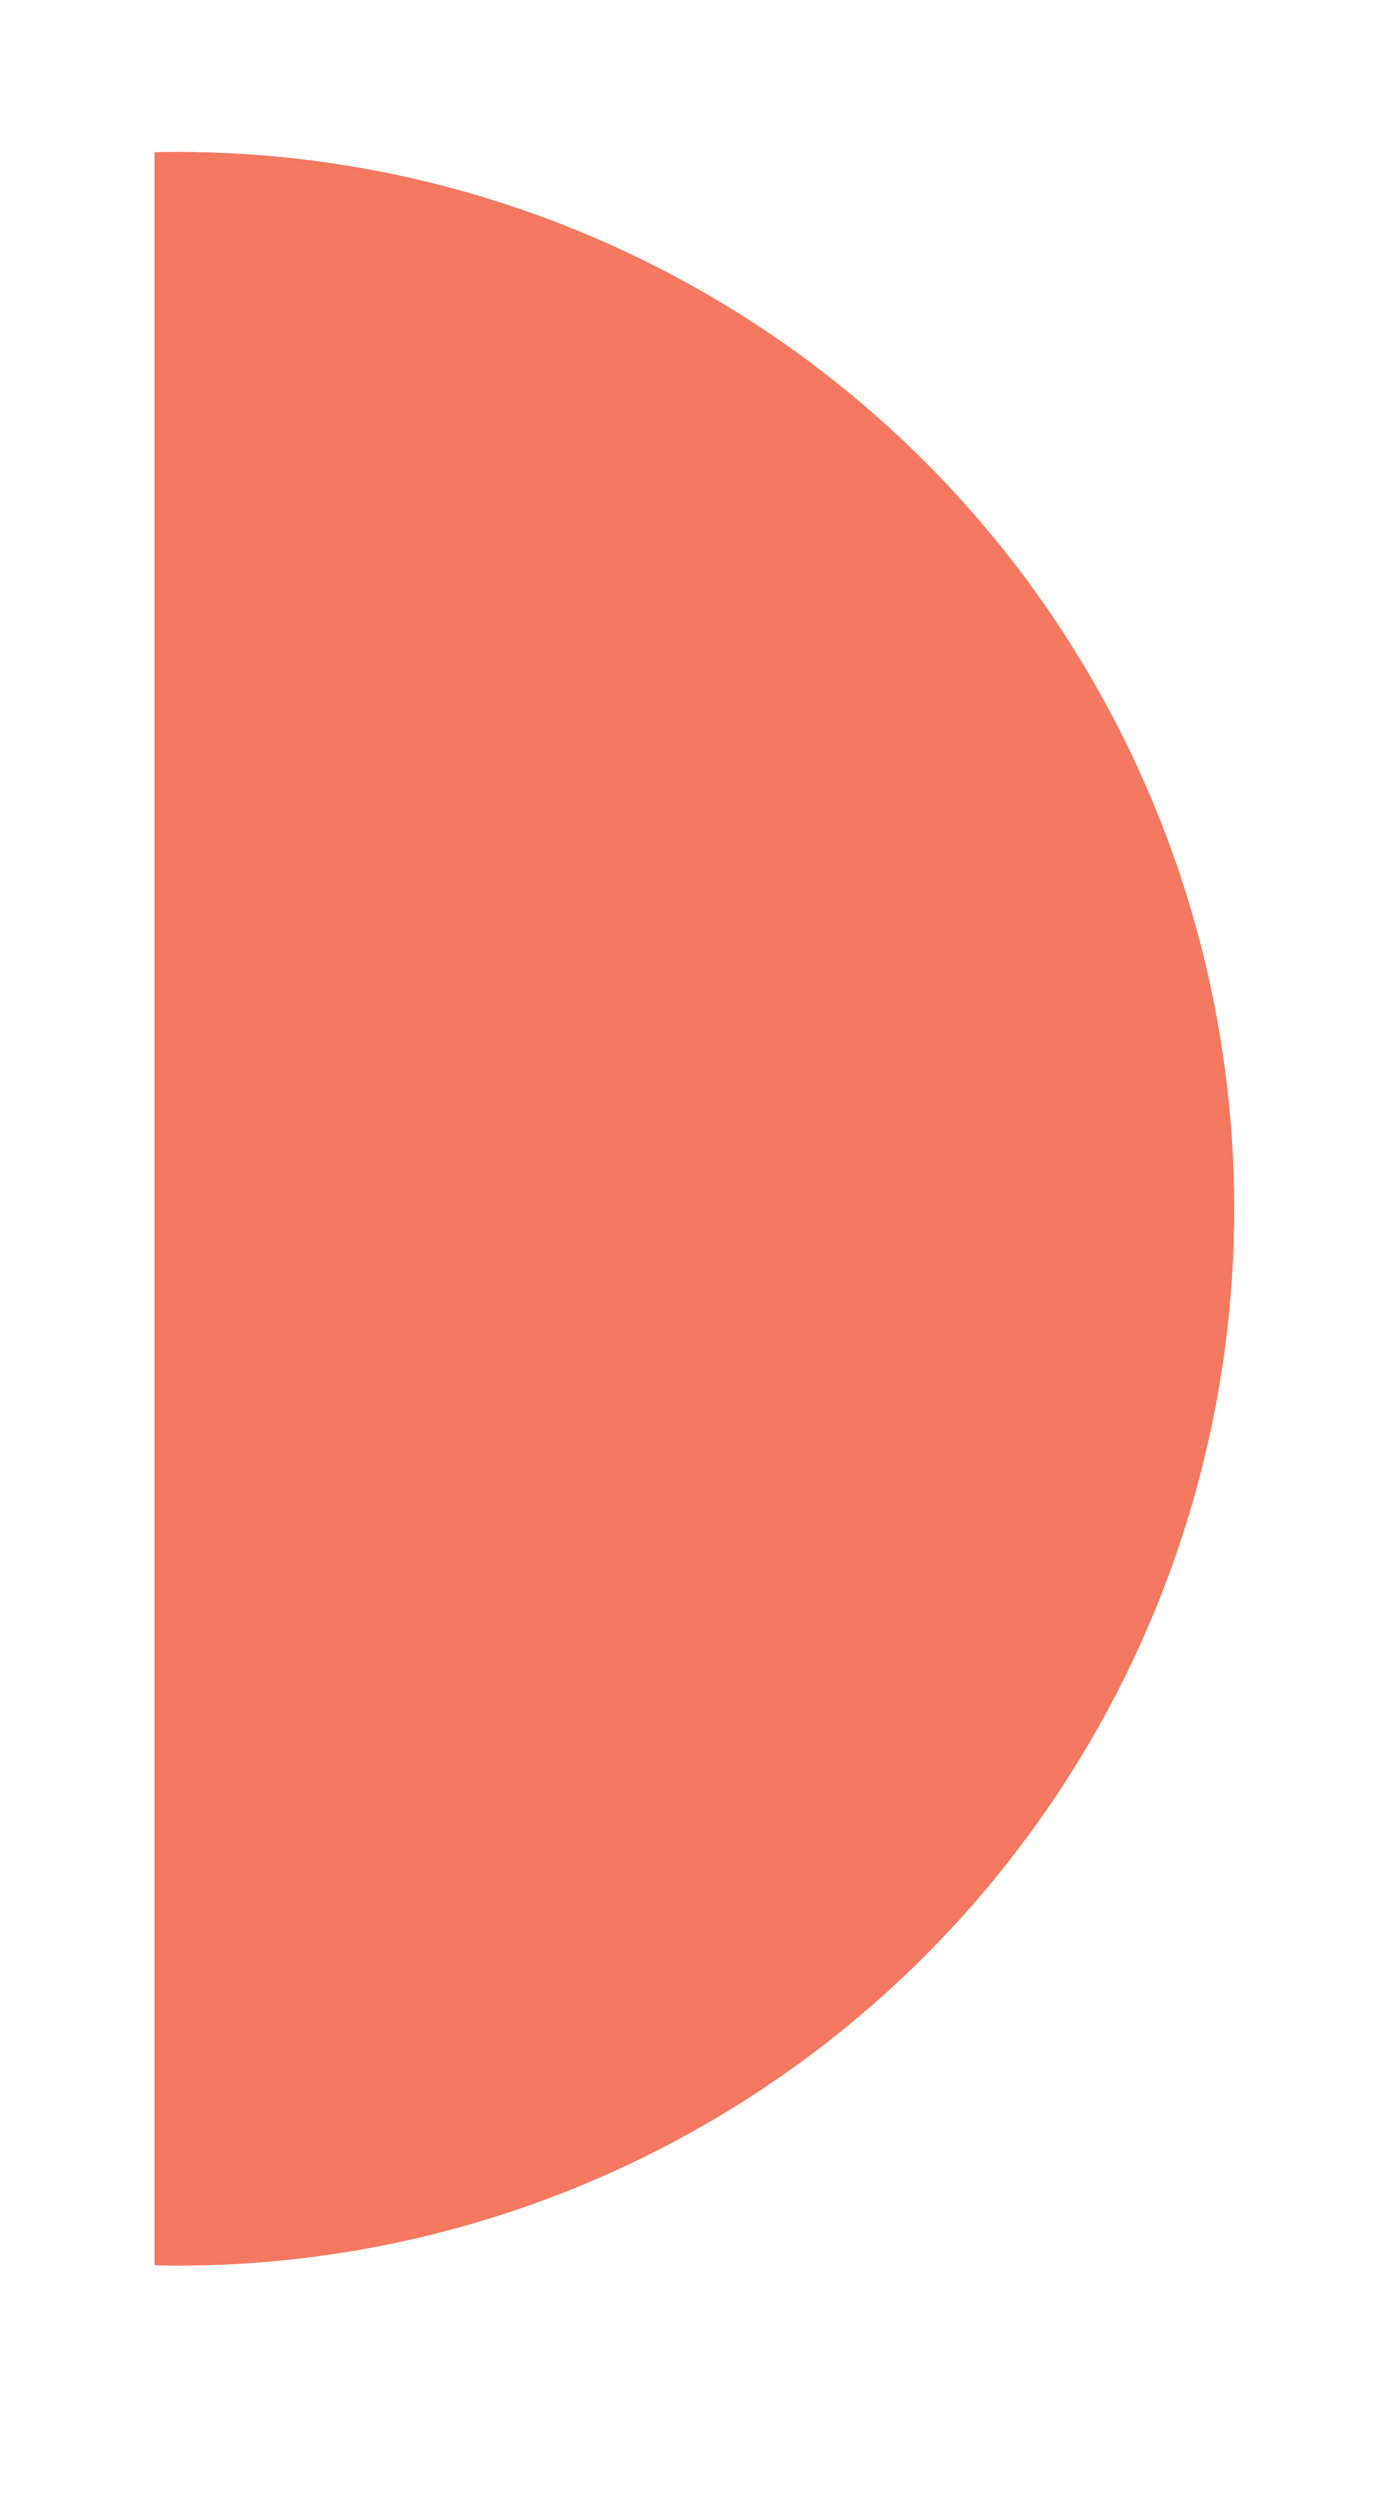 <svg width="98" height="175" viewBox="0 0 98 175" fill="none" xmlns="http://www.w3.org/2000/svg">
<g id="Frame 1820549319" clip-path="url(#clip0_892_6530)" filter="url(#filter0_d_892_6530)">
<g id="Ellipse 1864">
<circle cx="16.674" cy="80.353" r="73.969" fill="#F47960"/>
<circle cx="16.674" cy="80.353" r="73.969" fill="#F47960"/>
</g>
</g>
<defs>
<filter id="filter0_d_892_6530" x="0.176" y="-6.386" width="96.85" height="195.831" filterUnits="userSpaceOnUse" color-interpolation-filters="sRGB">
<feFlood flood-opacity="0" result="BackgroundImageFix"/>
<feColorMatrix in="SourceAlpha" type="matrix" values="0 0 0 0 0 0 0 0 0 0 0 0 0 0 0 0 0 0 127 0" result="hardAlpha"/>
<feOffset dx="-4.257" dy="4.257"/>
<feGaussianBlur stdDeviation="5.321"/>
<feComposite in2="hardAlpha" operator="out"/>
<feColorMatrix type="matrix" values="0 0 0 0 0 0 0 0 0 0 0 0 0 0 0 0 0 0 0.25 0"/>
<feBlend mode="normal" in2="BackgroundImageFix" result="effect1_dropShadow_892_6530"/>
<feBlend mode="normal" in="SourceGraphic" in2="effect1_dropShadow_892_6530" result="shape"/>
</filter>
<clipPath id="clip0_892_6530">
<rect width="75.565" height="174.545" fill="white" transform="translate(15.076)"/>
</clipPath>
</defs>
</svg>
